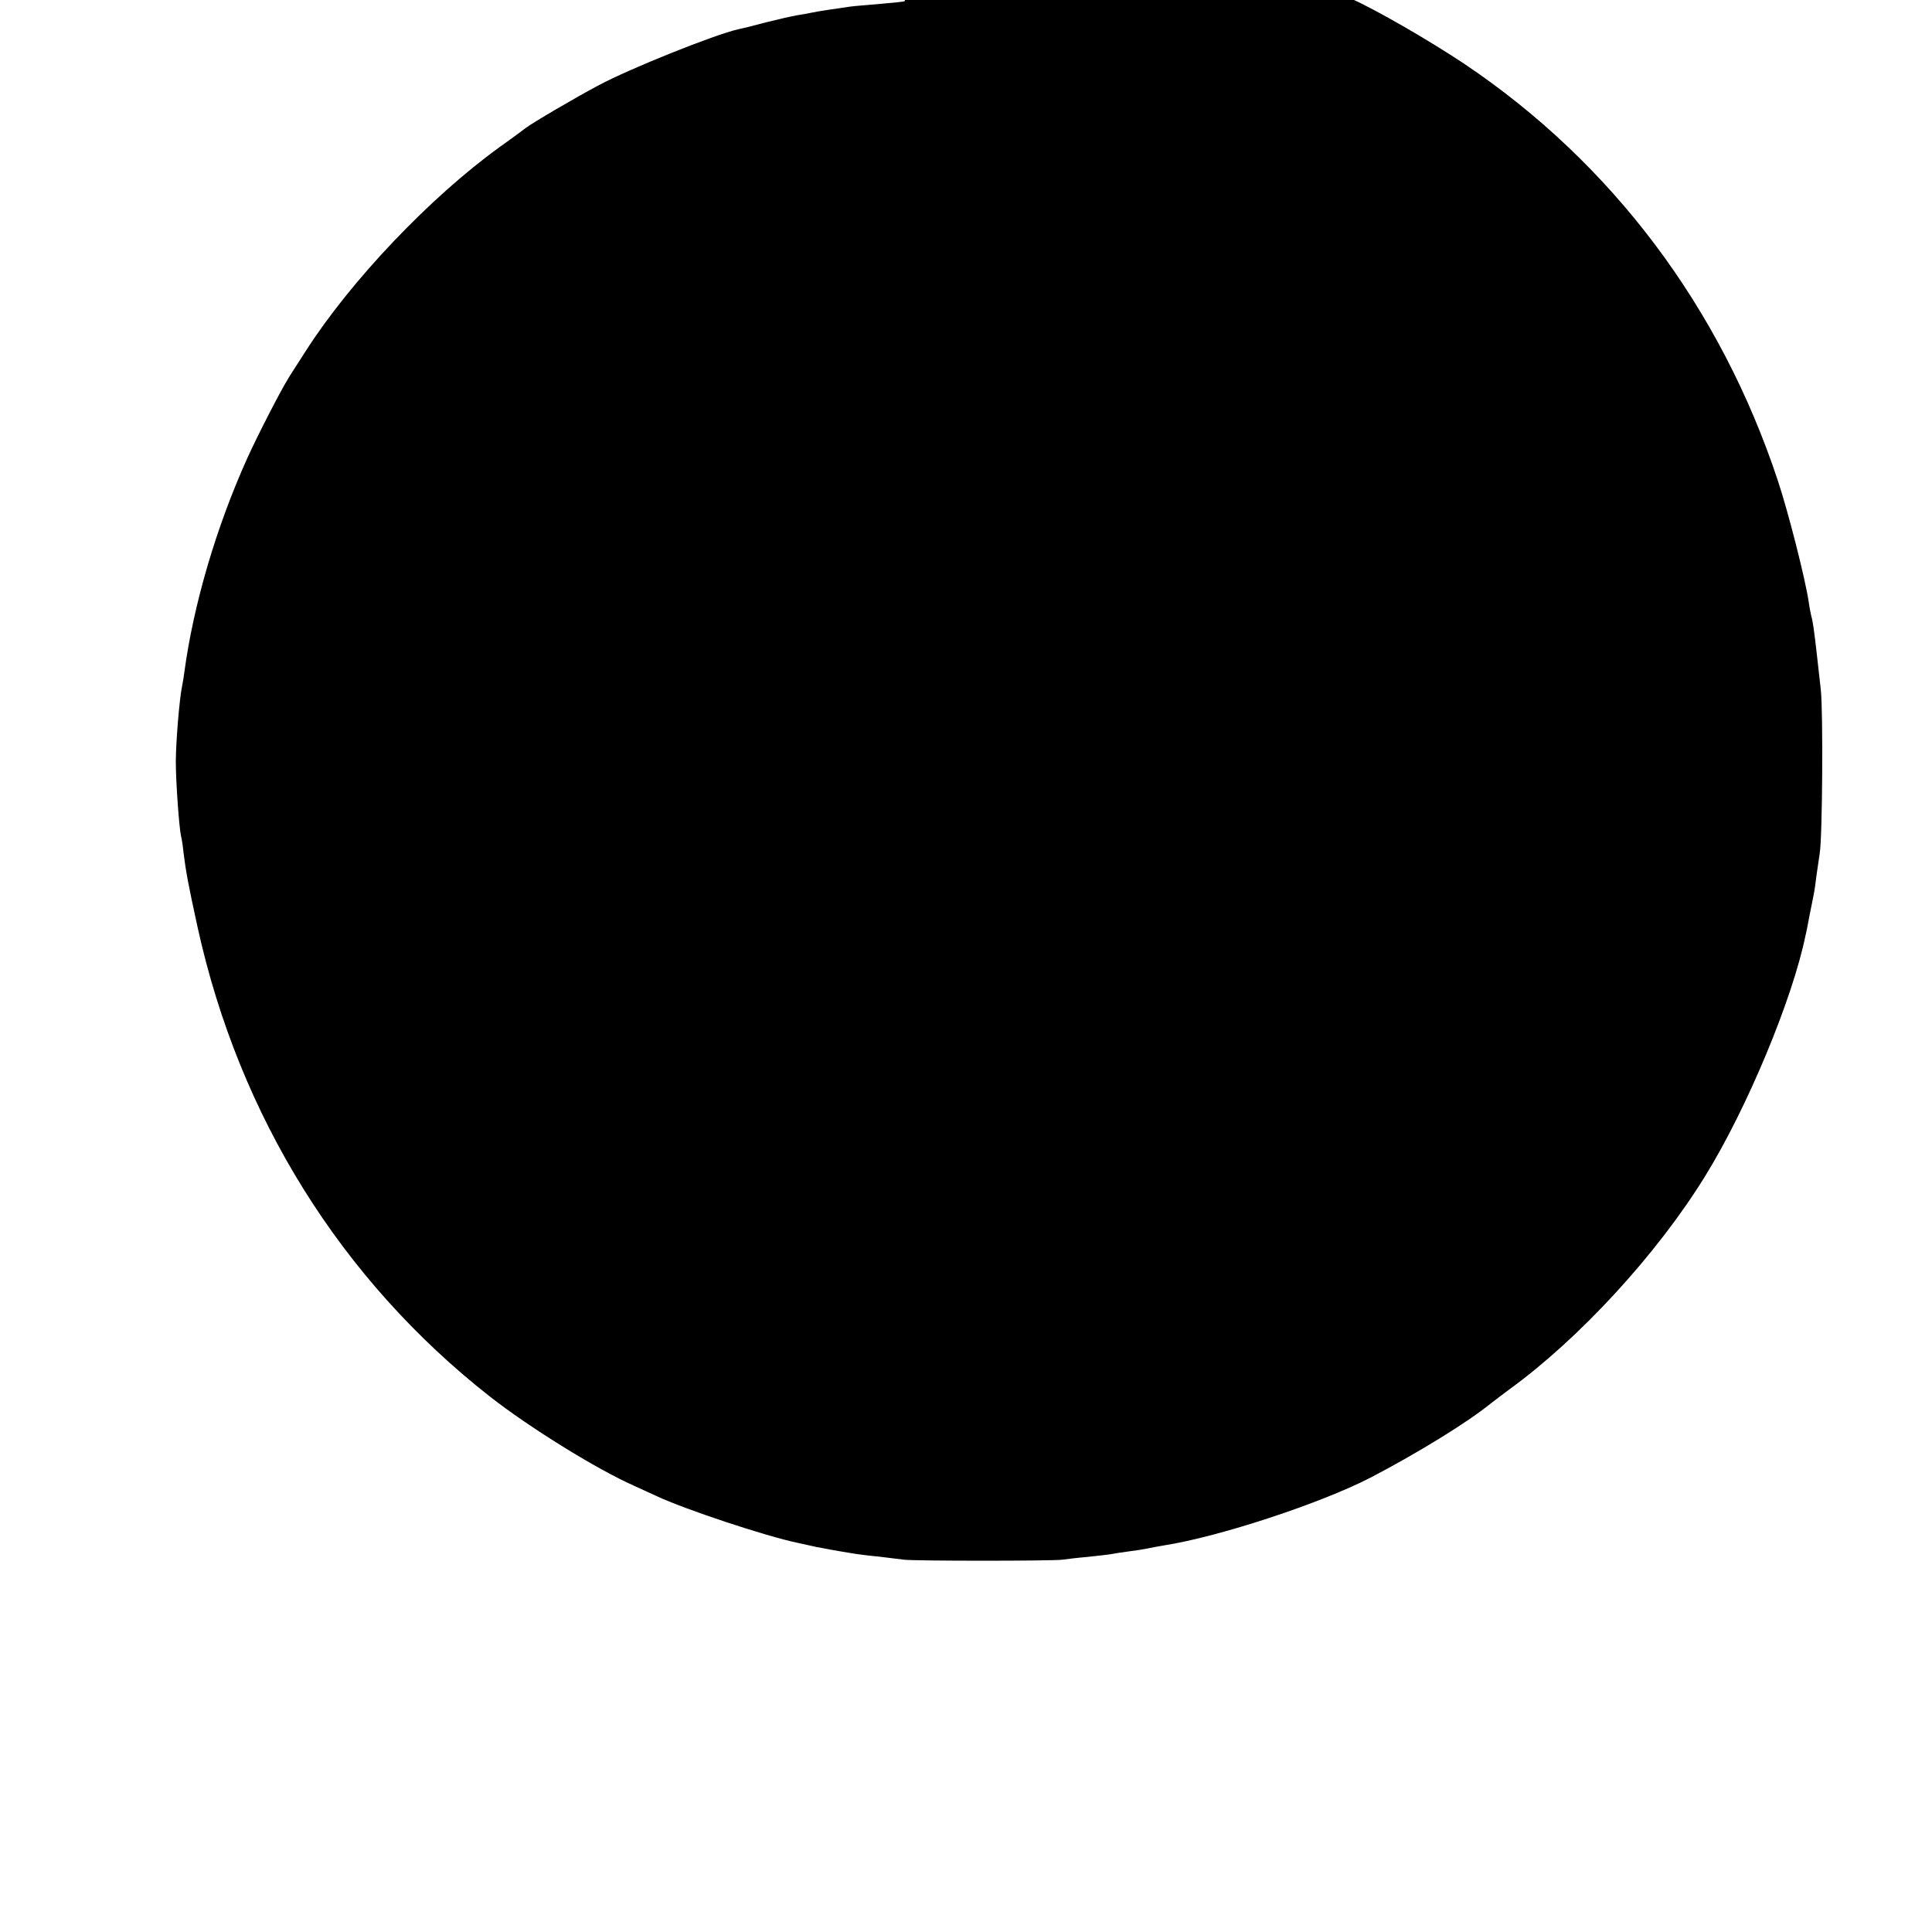 <?xml version="1.0" standalone="no"?>
<!DOCTYPE svg PUBLIC "-//W3C//DTD SVG 20010904//EN"
 "http://www.w3.org/TR/2001/REC-SVG-20010904/DTD/svg10.dtd">
<svg version="1.0" xmlns="http://www.w3.org/2000/svg"
 width="700pt" height="700pt" viewBox="0 0 700 700"
 preserveAspectRatio="xMidYMid meet">
<g transform="translate(0,700) scale(0.1,-0.1)"
fill="#000000" stroke="none">
<path d="M3278 6996 c-1 -2 -41 -6 -88 -10 -47 -4 -96 -8 -110 -10 -14 -2 -47
-7 -75 -11 -27 -4 -57 -9 -65 -11 -8 -2 -31 -6 -50 -9 -19 -3 -71 -15 -115
-26 -44 -12 -89 -23 -100 -25 -85 -19 -392 -142 -506 -203 -78 -41 -245 -139
-266 -156 -10 -8 -52 -39 -93 -68 -253 -183 -540 -485 -703 -740 -28 -44 -57
-88 -63 -99 -26 -41 -110 -204 -148 -288 -112 -248 -195 -530 -228 -775 -2
-16 -6 -41 -9 -55 -9 -44 -22 -201 -22 -270 0 -74 12 -239 19 -270 3 -11 7
-38 9 -60 9 -70 16 -110 51 -270 151 -686 520 -1277 1059 -1700 143 -112 388
-264 524 -324 22 -10 59 -27 81 -37 97 -46 394 -145 510 -169 19 -4 42 -9 50
-11 8 -2 26 -6 40 -8 14 -3 41 -8 60 -11 19 -3 46 -8 60 -10 14 -2 52 -7 85
-10 33 -4 74 -9 90 -11 36 -5 540 -5 575 0 14 2 54 7 90 10 36 4 74 8 85 10
11 2 40 7 65 10 25 3 56 8 70 11 14 3 40 8 59 11 198 31 566 152 746 245 169
88 350 199 435 268 17 13 48 37 70 53 252 183 533 488 707 770 153 247 318
644 365 875 3 11 9 43 14 70 6 28 12 61 15 75 3 14 8 48 11 75 4 28 9 61 11
75 10 55 13 517 4 595 -5 44 -11 100 -14 125 -10 88 -15 124 -20 139 -2 8 -7
33 -10 55 -13 85 -73 321 -111 436 -208 629 -602 1153 -1137 1512 -126 84
-320 196 -408 235 -5 3 -44 22 -85 41 -41 20 -122 53 -180 74 -148 53 -350
110 -445 125 -16 3 -41 7 -55 10 -14 3 -41 8 -60 11 -19 3 -42 7 -50 9 -8 2
-40 7 -70 10 -30 4 -66 9 -80 11 -29 6 -526 15 -532 10z"/>
</g>
</svg> 